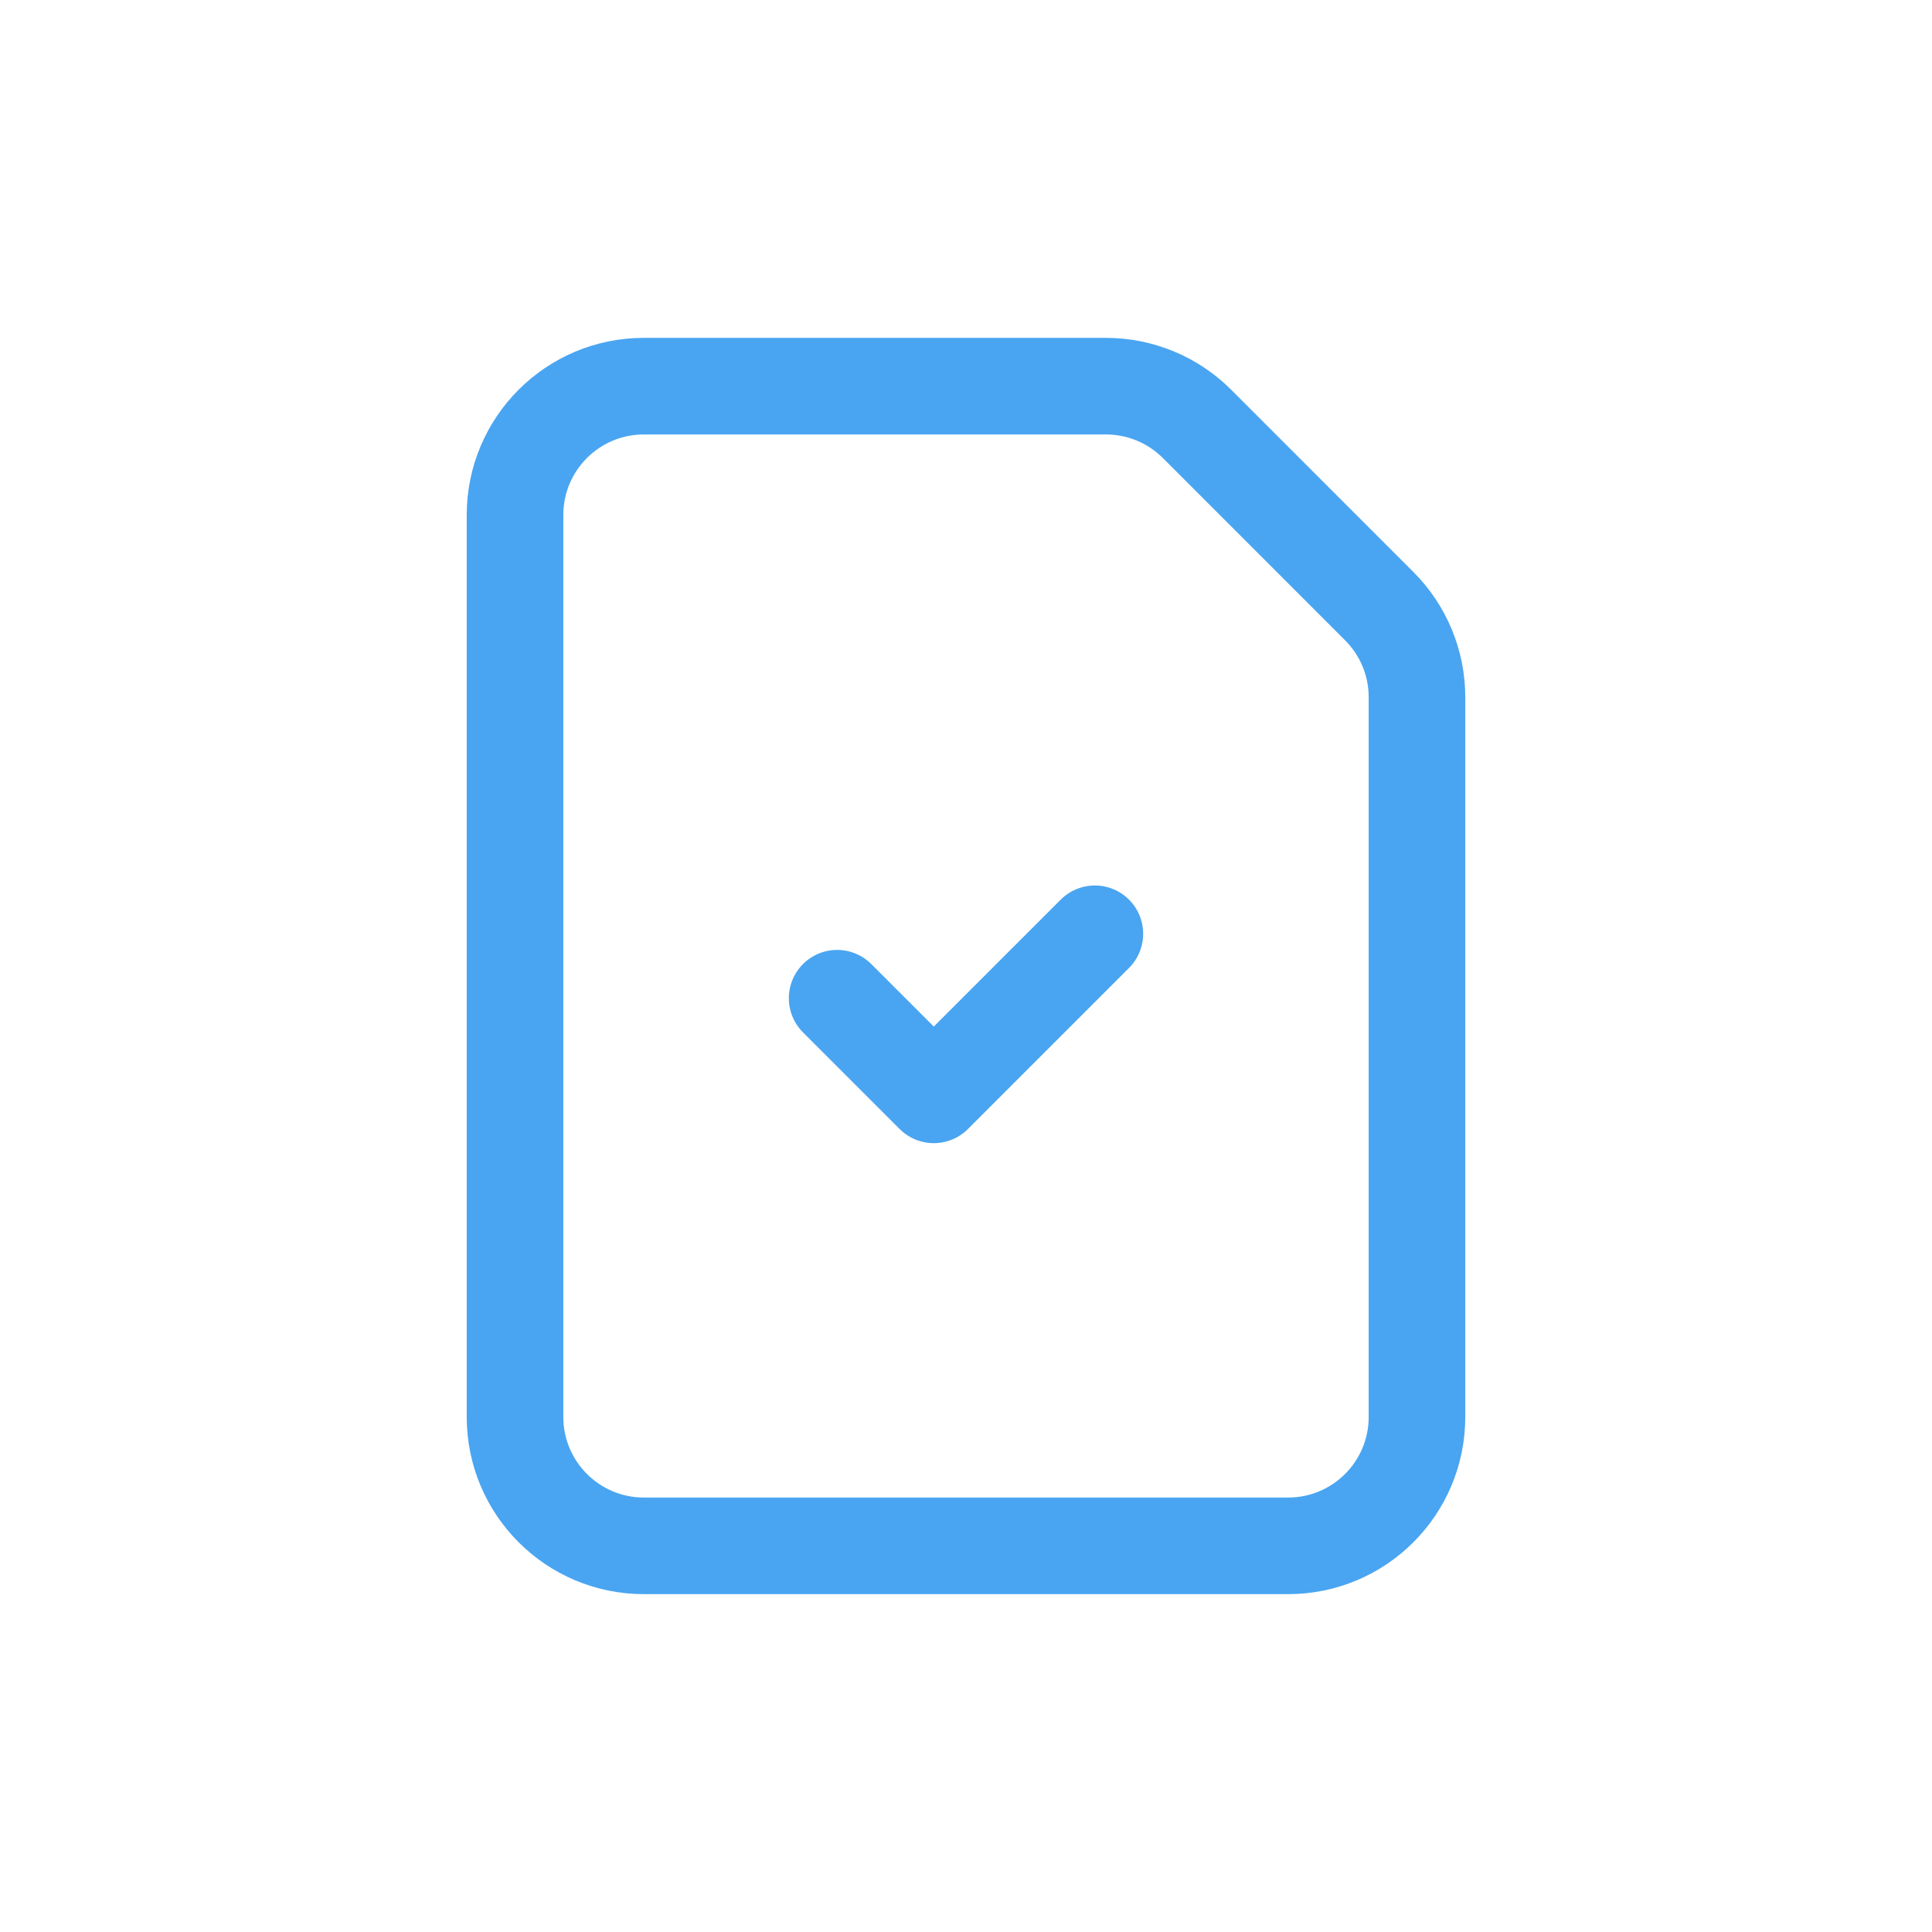 <svg width="40" height="40" viewBox="0 0 40 40" fill="none" xmlns="http://www.w3.org/2000/svg">
  <path fill-rule="evenodd" clip-rule="evenodd"
        d="M28.555 12.549L24.783 8.776C24.283 8.276 23.605 7.995 22.897 7.995H13.331C11.857 7.995 10.663 9.189 10.663 10.662V29.337C10.663 30.81 11.857 32.005 13.331 32.005H26.669C28.143 32.005 29.337 30.81 29.337 29.337V14.435C29.337 13.727 29.056 13.049 28.555 12.549Z"
        stroke="#49A5F1" stroke-width="2" stroke-linecap="round" stroke-linejoin="round"/>
  <path d="M22.668 19.333L19.333 22.668L17.332 20.667" stroke="#49A5F1" stroke-width="2" stroke-linecap="round"
        stroke-linejoin="round"/>
</svg>
